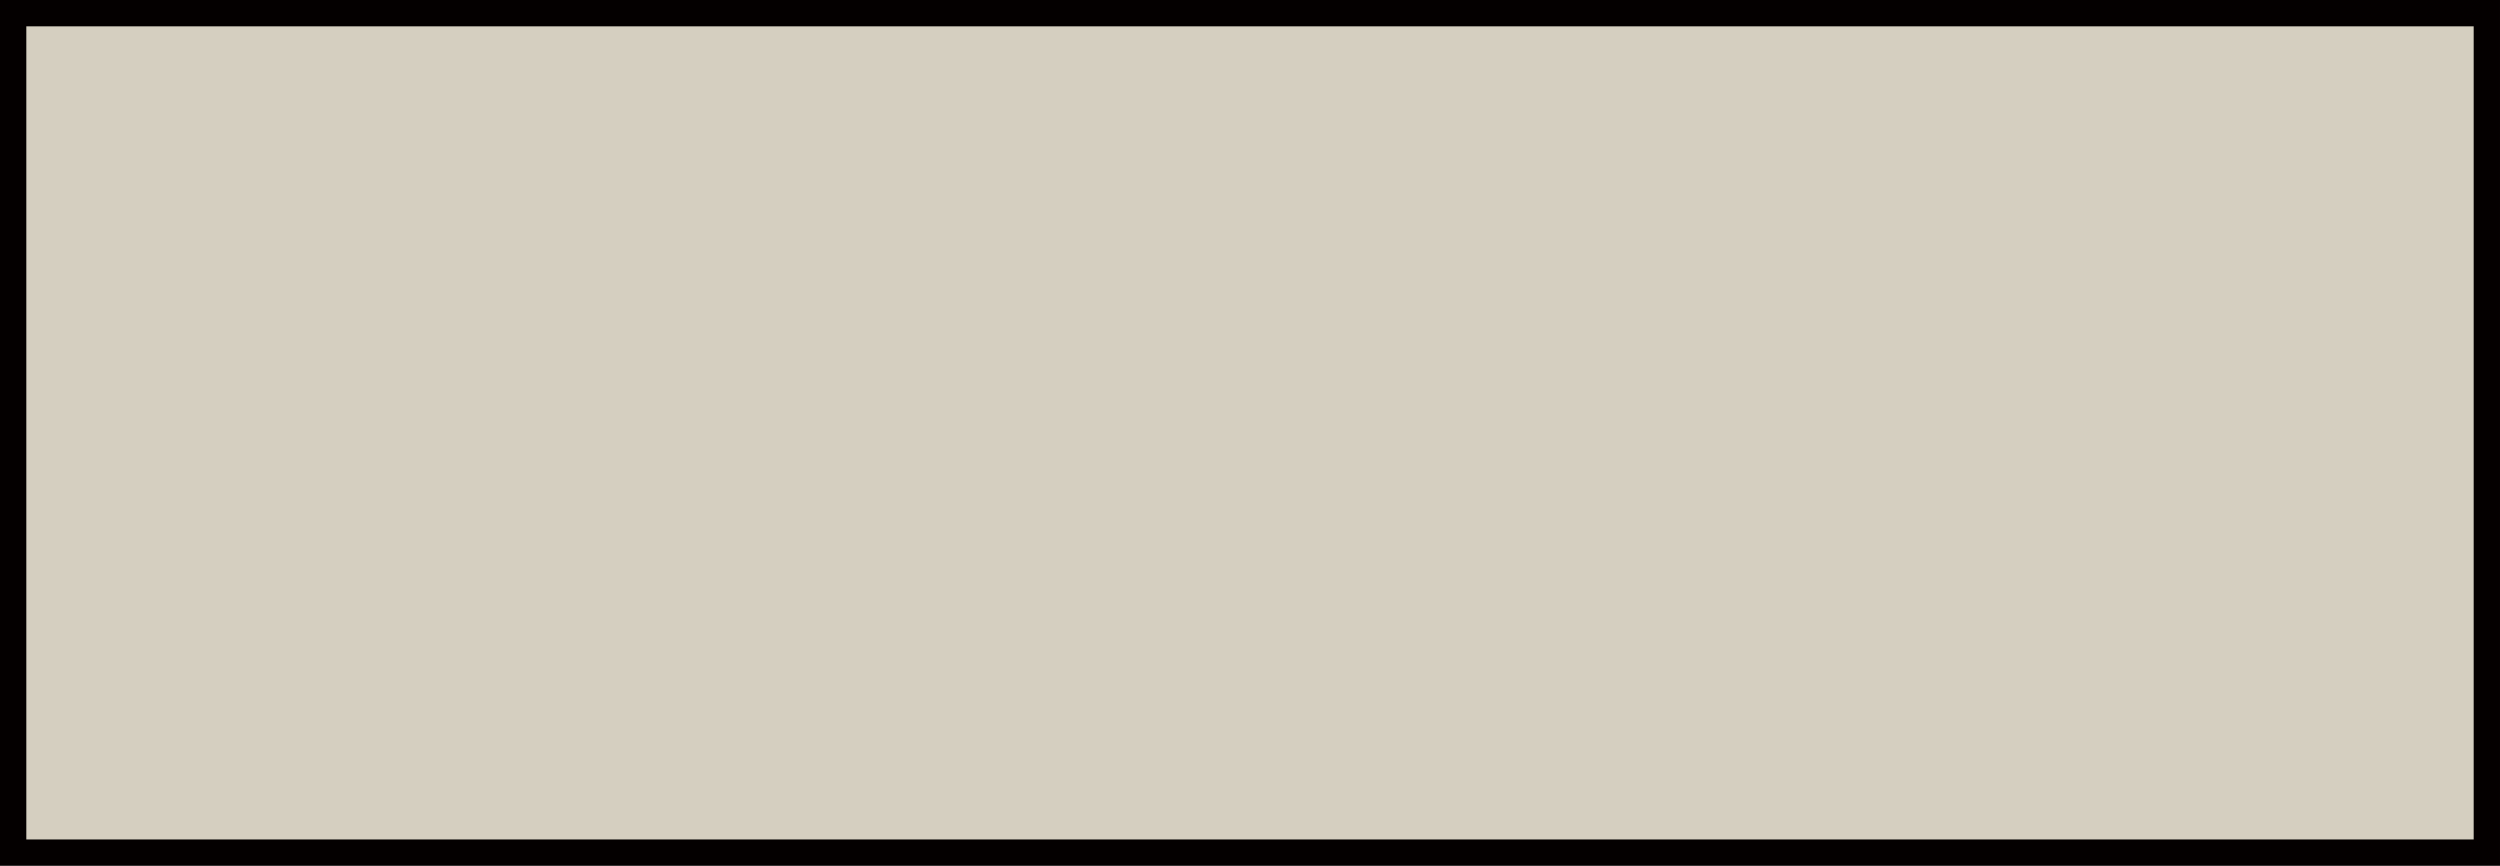 <?xml version="1.0" encoding="UTF-8"?>
<svg id="_レイヤー_2" data-name="レイヤー 2" xmlns="http://www.w3.org/2000/svg" viewBox="0 0 9.5 3.29">
  <defs>
    <style>
      .cls-1 {
        fill: #d5cfc0;
        stroke: #040000;
        stroke-miterlimit: 10;
        stroke-width: .1px;
      }
    </style>
  </defs>
  <g id="_プラン" data-name="プラン">
    <rect class="cls-1" x=".05" y=".05" width="9.4" height="3.19"/>
  </g>
</svg>